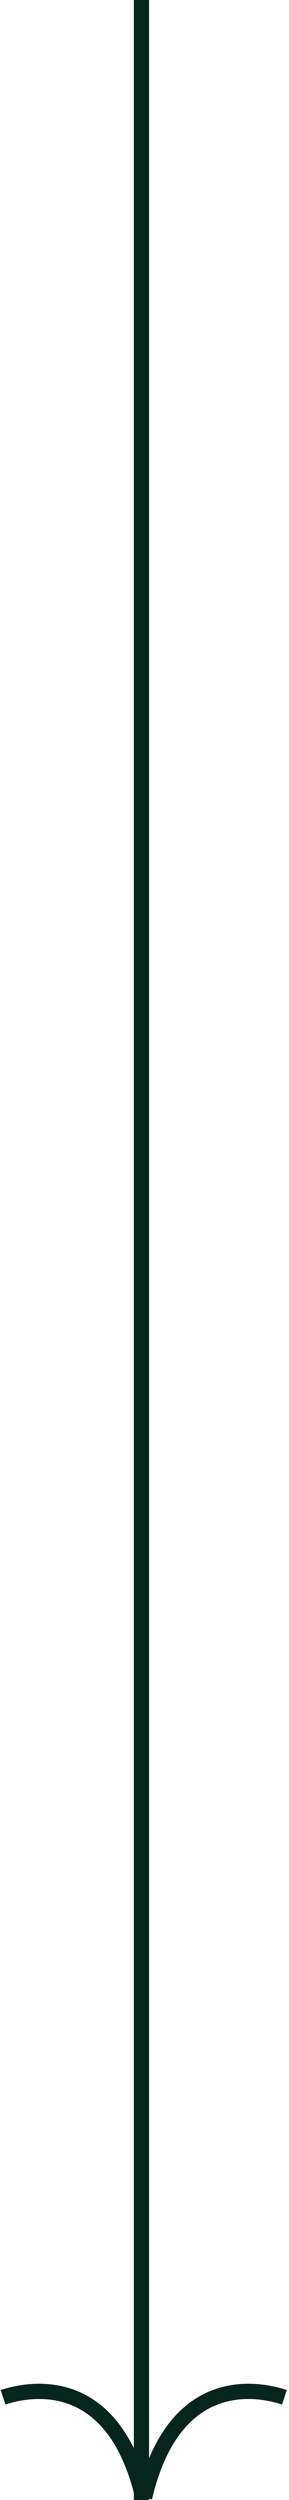 <svg width="95" height="819" viewBox="0 0 95 819" fill="none" xmlns="http://www.w3.org/2000/svg">
<line x1="46.5" y1="-1.09278e-07" x2="46.5" y2="819" stroke="#06251C" stroke-width="5"/>
<path d="M0.999 785.363C11.581 781.874 37.672 778.635 46.976 818.253" stroke="#06251C" stroke-width="5"/>
<path d="M93.501 785.363C82.919 781.874 56.829 778.635 47.524 818.253" stroke="#06251C" stroke-width="5"/>
</svg>
